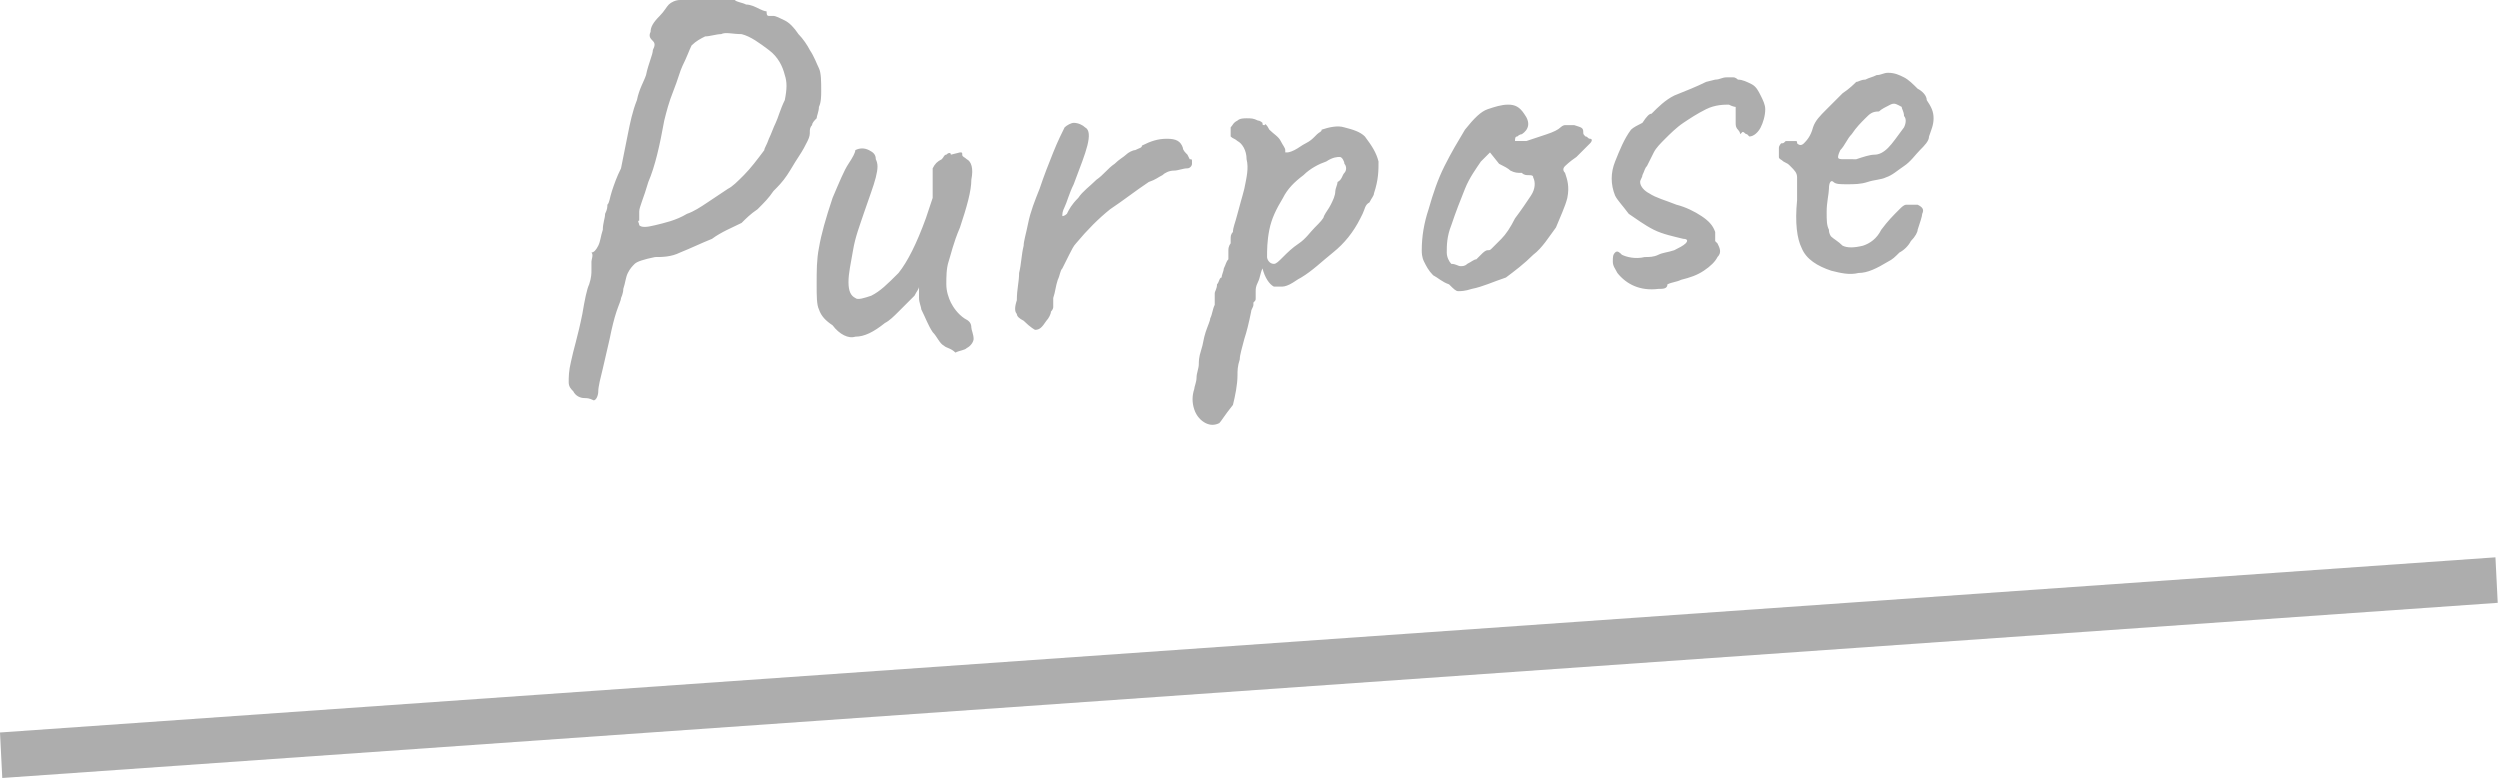 <?xml version="1.0" encoding="utf-8"?>
<!-- Generator: Adobe Illustrator 27.3.1, SVG Export Plug-In . SVG Version: 6.00 Build 0)  -->
<svg version="1.1" id="レイヤー_1" xmlns="http://www.w3.org/2000/svg" xmlns:xlink="http://www.w3.org/1999/xlink" x="0px"
	 y="0px" width="109.9px" height="34.2px" viewBox="0 0 109.9 34.2" style="enable-background:new 0 0 109.9 34.2;"
	 xml:space="preserve">
<style type="text/css">
	.st0{fill:#ADADAD;}
</style>
<path class="st0" d="M25.7,17.5c-0.2,0-0.4-0.1-0.5-0.3C25.1,17.1,25,17,25,16.8c0-0.2,0-0.5,0.1-0.9c0.1-0.5,0.3-1.1,0.5-2.1
	c0.1-0.6,0.2-1.1,0.3-1.3c0.1-0.3,0.1-0.5,0.1-0.6c0-0.2,0-0.3,0-0.4c0-0.1,0.1-0.3,0-0.4c0.1,0,0.2-0.1,0.3-0.3s0.1-0.4,0.2-0.7
	c0-0.3,0.1-0.5,0.1-0.7c0.1-0.2,0.1-0.3,0.1-0.4c0.1-0.1,0.1-0.3,0.2-0.6c0.1-0.3,0.2-0.6,0.4-1c0.1-0.5,0.2-1,0.3-1.5
	c0.1-0.5,0.2-1,0.4-1.5c0.1-0.5,0.3-0.8,0.4-1.1c0.1-0.5,0.3-0.9,0.3-1.1c0.1-0.2,0.1-0.3,0-0.4c-0.1-0.1-0.2-0.2-0.1-0.4
	C28.6,1.2,28.7,1,29,0.7c0.2-0.2,0.3-0.4,0.4-0.5c0.1-0.1,0.3-0.2,0.5-0.2c0.2,0,0.5,0,0.9,0c0.3,0,0.6,0,0.9,0c0.3,0,0.5,0,0.6,0
	c0.1,0.1,0.3,0.1,0.5,0.2c0.2,0,0.4,0.1,0.6,0.2c0.2,0.1,0.3,0.1,0.3,0.1c0,0.1,0,0.2,0.1,0.2c0.1,0,0.2,0,0.2,0
	c0.1,0,0.3,0.1,0.5,0.2c0.2,0.1,0.4,0.3,0.6,0.6c0.2,0.2,0.4,0.5,0.5,0.7C35.8,2.5,35.9,2.8,36,3c0.1,0.2,0.1,0.6,0.1,1
	c0,0.2,0,0.5-0.1,0.7c0,0.2-0.1,0.4-0.1,0.5c-0.1,0.1-0.2,0.2-0.2,0.3c-0.1,0.1-0.1,0.2-0.1,0.3c0,0.1,0,0.2-0.1,0.4
	c-0.1,0.2-0.2,0.4-0.4,0.7c-0.2,0.3-0.3,0.5-0.5,0.8c-0.2,0.3-0.4,0.5-0.6,0.7c-0.2,0.3-0.4,0.5-0.7,0.8c-0.3,0.2-0.5,0.4-0.7,0.6
	c-0.4,0.2-0.9,0.4-1.3,0.7c-0.5,0.2-0.9,0.4-1.4,0.6c-0.4,0.2-0.8,0.2-1.1,0.2c-0.5,0.1-0.8,0.2-0.9,0.3c-0.1,0.1-0.2,0.2-0.3,0.4
	c-0.1,0.2-0.1,0.4-0.2,0.7c0,0.2-0.1,0.4-0.1,0.4c0,0.1-0.1,0.3-0.2,0.6c-0.1,0.3-0.2,0.7-0.3,1.2c-0.1,0.4-0.2,0.9-0.3,1.3
	c-0.1,0.4-0.2,0.8-0.2,1c0,0.2-0.1,0.4-0.2,0.4C25.9,17.5,25.8,17.5,25.7,17.5z M28.1,9.9c0.1,0.1,0.3,0.1,0.7,0
	c0.4-0.1,0.9-0.2,1.4-0.5c0.3-0.1,0.6-0.3,0.9-0.5c0.3-0.2,0.6-0.4,0.9-0.6c0.2-0.1,0.4-0.3,0.7-0.6c0.3-0.3,0.6-0.7,0.9-1.1
	c0-0.1,0.1-0.2,0.2-0.5c0.1-0.2,0.2-0.5,0.3-0.7c0.1-0.2,0.2-0.6,0.4-1c0.1-0.5,0.1-0.8,0-1.1c-0.1-0.4-0.3-0.8-0.7-1.1
	c-0.4-0.3-0.8-0.6-1.2-0.7c-0.4,0-0.7-0.1-0.9,0c-0.2,0-0.5,0.1-0.7,0.1c-0.2,0.1-0.4,0.2-0.6,0.4c-0.1,0.2-0.2,0.5-0.4,0.9
	c-0.1,0.2-0.2,0.6-0.4,1.1c-0.2,0.5-0.3,0.9-0.4,1.3c-0.2,1.1-0.4,2-0.7,2.7c-0.2,0.7-0.4,1.1-0.4,1.3c0,0.2,0,0.3,0,0.4
	C28,9.7,28.1,9.8,28.1,9.9z M41.5,15.2c-0.2-0.1-0.3-0.4-0.5-0.6c-0.2-0.3-0.3-0.6-0.5-1c0-0.1-0.1-0.3-0.1-0.5c0-0.2,0-0.4,0-0.5
	c0,0.1-0.1,0.2-0.2,0.4c-0.1,0.1-0.2,0.2-0.3,0.3c-0.1,0.1-0.2,0.2-0.4,0.4c-0.2,0.2-0.4,0.4-0.6,0.5c-0.5,0.4-0.9,0.6-1.3,0.6
	c-0.3,0.1-0.7-0.1-1-0.5c-0.3-0.2-0.5-0.4-0.6-0.7c-0.1-0.2-0.1-0.6-0.1-1.1c0-0.6,0-1.1,0.1-1.6c0.1-0.6,0.3-1.3,0.6-2.2
	c0.3-0.7,0.5-1.2,0.7-1.5c0.2-0.3,0.3-0.5,0.3-0.6c0.2-0.1,0.4-0.1,0.6,0c0.2,0.1,0.3,0.2,0.3,0.4c0.1,0.2,0.1,0.4,0,0.8
	c-0.1,0.4-0.3,0.9-0.5,1.5c-0.2,0.6-0.4,1.1-0.5,1.7c-0.1,0.6-0.2,1-0.2,1.4s0.1,0.6,0.3,0.7c0.1,0.1,0.4,0,0.7-0.1
	c0.4-0.2,0.7-0.5,1.2-1c0.4-0.5,0.8-1.3,1.2-2.4C40.8,9.3,40.9,9,41,8.7C41,8.5,41,8.2,41,7.9c0-0.2,0-0.4,0-0.5
	c0.1-0.2,0.2-0.3,0.4-0.4c0.1-0.1,0.1-0.2,0.2-0.2c0.1-0.1,0.2-0.1,0.2,0l0.4-0.1c0.1,0,0.1,0,0.1,0.1c0,0.1,0.1,0.1,0.2,0.2
	c0.2,0.1,0.3,0.4,0.2,0.9c0,0.5-0.2,1.2-0.5,2.1c-0.3,0.7-0.4,1.2-0.5,1.5c-0.1,0.3-0.1,0.7-0.1,1c0,0.3,0.1,0.6,0.2,0.8
	s0.3,0.5,0.6,0.7c0.2,0.1,0.3,0.2,0.3,0.4c0,0.1,0.1,0.3,0.1,0.5c0,0.1-0.1,0.3-0.3,0.4c-0.1,0.1-0.3,0.1-0.5,0.2
	C41.8,15.3,41.6,15.3,41.5,15.2z M45,14.1c-0.2-0.1-0.3-0.2-0.3-0.3c-0.1-0.1-0.1-0.3,0-0.6c0-0.5,0.1-0.8,0.1-1.2
	c0.1-0.4,0.1-0.8,0.2-1.2c0-0.2,0.1-0.5,0.2-1c0.1-0.5,0.3-1,0.5-1.5c0.2-0.6,0.4-1.1,0.6-1.6c0.2-0.5,0.4-0.9,0.5-1.1
	c0.1-0.1,0.3-0.2,0.4-0.2c0.2,0,0.4,0.1,0.5,0.2c0.2,0.1,0.2,0.4,0.1,0.8c-0.1,0.4-0.3,0.9-0.6,1.7c-0.2,0.4-0.3,0.8-0.4,1
	c-0.1,0.2-0.1,0.3-0.1,0.4c0,0,0.1,0,0.2-0.1C47,9.2,47.1,9,47.4,8.7c0.2-0.3,0.5-0.5,0.8-0.8c0.3-0.2,0.5-0.5,0.8-0.7
	c0.2-0.2,0.4-0.3,0.5-0.4c0.1-0.1,0.3-0.2,0.4-0.2c0.2-0.1,0.3-0.1,0.3-0.2c0.4-0.2,0.7-0.3,1.1-0.3c0.4,0,0.6,0.1,0.7,0.4
	c0,0.1,0.1,0.2,0.2,0.3C52.3,7,52.3,7,52.3,7c0.1,0,0.1,0,0.1,0.1c0,0,0,0.1,0,0.1c0,0.1-0.1,0.2-0.2,0.2c-0.2,0-0.4,0.1-0.6,0.1
	c-0.2,0-0.4,0.1-0.5,0.2c-0.2,0.1-0.3,0.2-0.6,0.3c-0.6,0.4-1.1,0.8-1.7,1.2c-0.5,0.4-1,0.9-1.5,1.5c-0.1,0.1-0.2,0.3-0.3,0.5
	c-0.1,0.2-0.2,0.4-0.3,0.6c-0.1,0.1-0.1,0.3-0.2,0.5c-0.1,0.3-0.1,0.5-0.2,0.8c0,0.2,0,0.4,0,0.4c0,0,0,0.1-0.1,0.2
	c0,0.1-0.1,0.3-0.2,0.4c-0.2,0.3-0.3,0.4-0.5,0.4C45.5,14.5,45.3,14.4,45,14.1z M53.6,18.6c-0.2,0.1-0.4,0.1-0.6,0
	c-0.2-0.1-0.4-0.3-0.5-0.6c-0.1-0.3-0.1-0.6,0-0.9c0-0.1,0.1-0.3,0.1-0.5c0-0.2,0.1-0.4,0.1-0.6c0-0.1,0-0.3,0.1-0.6
	c0.1-0.3,0.1-0.5,0.2-0.8c0.1-0.3,0.2-0.5,0.2-0.6c0.1-0.2,0.1-0.4,0.2-0.6c0-0.2,0-0.4,0-0.5c0-0.1,0.1-0.2,0.1-0.4
	c0.1-0.1,0.1-0.3,0.2-0.3c0-0.1,0.1-0.3,0.1-0.4c0.1-0.2,0.1-0.3,0.2-0.4c0-0.1,0-0.3,0-0.4c0-0.2,0.1-0.3,0.1-0.3
	c0-0.1,0-0.1,0-0.2c0-0.1,0-0.2,0.1-0.3c0-0.2,0.1-0.4,0.2-0.8s0.2-0.7,0.3-1.1c0.1-0.5,0.2-0.9,0.1-1.3c0-0.4-0.2-0.7-0.4-0.8
	c-0.1-0.1-0.2-0.1-0.3-0.2c0-0.1,0-0.3,0-0.4c0.1-0.1,0.1-0.2,0.3-0.3c0.1-0.1,0.3-0.1,0.4-0.1c0.2,0,0.3,0,0.5,0.1
	c0.1,0,0.2,0.1,0.2,0.1c0,0.1,0,0.1,0.1,0.1c0-0.1,0.1,0,0.2,0.2C56,5.9,56.2,6,56.3,6.2c0.1,0.2,0.2,0.3,0.2,0.4c0,0.1,0,0.1,0,0.1
	c0,0,0,0,0.1,0c0,0,0.1,0,0.3-0.1c0.2-0.1,0.3-0.2,0.5-0.3c0.2-0.1,0.3-0.2,0.4-0.3c0,0,0,0,0.1-0.1c0.1-0.1,0.2-0.1,0.2-0.2
	c0.3-0.1,0.7-0.2,1-0.1c0.4,0.1,0.7,0.2,0.9,0.4c0.3,0.4,0.5,0.7,0.6,1.1c0,0.4,0,0.8-0.2,1.4c0,0.1-0.1,0.2-0.2,0.4
	C60,9,60,9.2,59.9,9.4c-0.1,0.2-0.1,0.2-0.1,0.2c-0.3,0.6-0.7,1.1-1.2,1.5c-0.5,0.4-0.9,0.8-1.4,1.1c-0.2,0.1-0.3,0.2-0.5,0.3
	c-0.2,0.1-0.3,0.1-0.4,0.1c-0.1,0-0.2,0-0.3,0c-0.2-0.1-0.4-0.4-0.5-0.8c-0.1,0.2-0.1,0.4-0.2,0.6c-0.1,0.2-0.1,0.3-0.1,0.4
	c0,0.1,0,0.2,0,0.3c0,0.1,0,0.1-0.1,0.2c0,0,0,0,0,0.1c0,0.1-0.1,0.2-0.1,0.3c-0.1,0.5-0.2,0.9-0.3,1.2c-0.1,0.4-0.2,0.7-0.2,0.9
	c-0.1,0.3-0.1,0.5-0.1,0.7c0,0.4-0.1,0.9-0.2,1.3C53.8,18.3,53.7,18.5,53.6,18.6z M56,11.6c0.1,0,0.2-0.1,0.4-0.3
	c0.2-0.2,0.4-0.4,0.7-0.6c0.3-0.2,0.5-0.5,0.7-0.7c0.2-0.2,0.4-0.4,0.4-0.5c0.1-0.2,0.2-0.3,0.3-0.5c0.1-0.2,0.2-0.4,0.2-0.6
	c0-0.1,0.1-0.3,0.1-0.4C59,7.9,59,7.7,59.1,7.6c0.1-0.1,0.1-0.3,0-0.4c0-0.1-0.1-0.3-0.2-0.3c-0.1,0-0.3,0-0.6,0.2
	c-0.3,0.1-0.7,0.3-1,0.6c-0.4,0.3-0.7,0.6-0.9,1c-0.3,0.5-0.5,0.9-0.6,1.4c-0.1,0.5-0.1,0.9-0.1,1.2C55.7,11.4,55.8,11.6,56,11.6z
	 M64.7,12.7c-0.3,0.1-0.5,0.1-0.6,0.1c-0.1,0-0.2-0.1-0.4-0.3c-0.3-0.1-0.5-0.3-0.7-0.4c-0.2-0.2-0.3-0.4-0.4-0.6
	c-0.1-0.2-0.1-0.4-0.1-0.5c0-0.6,0.1-1.2,0.3-1.8c0.2-0.7,0.4-1.3,0.7-1.9c0.3-0.6,0.6-1.1,0.9-1.6c0.4-0.5,0.7-0.8,1-0.9
	c0.3-0.1,0.6-0.2,0.9-0.2c0.3,0,0.5,0.1,0.7,0.4c0.3,0.4,0.2,0.7-0.1,0.9c0,0-0.1,0-0.2,0.1c-0.1,0-0.1,0.1-0.1,0.2
	c0.1,0,0.2,0,0.5,0C67.4,6.1,67.7,6,68,5.9c0.3-0.1,0.5-0.2,0.6-0.3c0.1-0.1,0.2-0.1,0.2-0.1c0,0,0.2,0,0.4,0
	c0.3,0.1,0.4,0.1,0.4,0.3c0,0.1,0,0.1,0.1,0.2c0.1,0,0.1,0.1,0.2,0.1c0.1,0,0.1,0.1,0,0.2c-0.1,0.1-0.3,0.3-0.6,0.6
	c-0.3,0.2-0.5,0.4-0.5,0.4c-0.1,0.1-0.1,0.2,0,0.3c0.1,0.3,0.2,0.6,0.1,1.1c-0.1,0.4-0.3,0.8-0.5,1.3c-0.3,0.4-0.6,0.9-1,1.2
	c-0.4,0.4-0.8,0.7-1.2,1C65.6,12.4,65.2,12.6,64.7,12.7z M64.2,11.7c0.1,0,0.2,0,0.3-0.1c0.2-0.1,0.3-0.2,0.4-0.2
	c0.1-0.1,0.1-0.1,0.2-0.2c0.1-0.1,0.2-0.2,0.3-0.2c0.1,0,0.1,0,0.2-0.1c0.1-0.1,0.2-0.2,0.4-0.4c0.2-0.2,0.4-0.5,0.6-0.9
	c0.3-0.4,0.5-0.7,0.7-1c0.2-0.3,0.2-0.6,0.1-0.8c0-0.1-0.1-0.1-0.2-0.1c-0.1,0-0.2,0-0.3-0.1c-0.2,0-0.3,0-0.5-0.1
	c-0.1-0.1-0.3-0.2-0.5-0.3l-0.4-0.5l-0.4,0.4c-0.2,0.3-0.5,0.7-0.7,1.2c-0.2,0.5-0.4,1-0.6,1.6c-0.2,0.5-0.2,0.9-0.2,1.2
	c0,0.2,0.1,0.4,0.2,0.5C64,11.6,64.1,11.7,64.2,11.7z M72.9,12.7c-0.8,0.1-1.4-0.2-1.8-0.7c-0.1-0.2-0.2-0.3-0.2-0.5
	c0-0.2,0-0.3,0.1-0.4c0.1-0.1,0.2,0,0.3,0.1c0.2,0.1,0.6,0.2,1,0.1c0.2,0,0.4,0,0.6-0.1c0.2-0.1,0.4-0.1,0.7-0.2
	c0.2-0.1,0.4-0.2,0.5-0.3c0.1-0.1,0.1-0.2-0.1-0.2l0,0c-0.4-0.1-0.9-0.2-1.3-0.4c-0.4-0.2-0.8-0.5-1.1-0.7C71.3,9,71.1,8.8,71,8.6
	c-0.2-0.5-0.2-1,0-1.5c0.2-0.5,0.4-1,0.7-1.4c0.1-0.1,0.3-0.2,0.5-0.3C72.4,5.1,72.5,5,72.6,5l0,0c0.3-0.3,0.6-0.6,1-0.8
	C74.1,4,74.6,3.8,75,3.6l0.4-0.1c0.2,0,0.3-0.1,0.5-0.1c0,0,0,0,0.1,0c0.1,0,0.2,0,0.2,0c0.1,0,0.2,0.1,0.2,0.1
	c0.2,0,0.4,0.1,0.6,0.2c0.2,0.1,0.3,0.3,0.4,0.5c0.1,0.2,0.2,0.4,0.2,0.6c0,0.3-0.1,0.6-0.2,0.8c-0.1,0.2-0.3,0.4-0.5,0.4
	c0,0,0,0-0.1-0.1c-0.1,0-0.1-0.1-0.2-0.1l-0.1,0.1c0,0,0,0,0,0c0,0,0-0.1-0.1-0.2c-0.1-0.1-0.1-0.2-0.1-0.3c0-0.1,0-0.3,0-0.4
	c0-0.2,0-0.3,0-0.3c0,0-0.1,0-0.3-0.1c-0.2,0-0.6,0-1,0.2c-0.4,0.2-0.7,0.4-1,0.6c-0.3,0.2-0.6,0.5-0.8,0.7
	c-0.2,0.2-0.4,0.4-0.5,0.6c-0.1,0.2-0.2,0.4-0.3,0.6c-0.1,0.1-0.1,0.2-0.2,0.4c0,0.1-0.1,0.2-0.1,0.3c0,0.2,0.2,0.4,0.4,0.5
	c0.3,0.2,0.7,0.3,1.2,0.5c0.4,0.1,0.8,0.3,1.1,0.5c0.3,0.2,0.5,0.4,0.6,0.7c0,0.1,0,0.1,0,0.2c0,0.1,0,0.1,0,0.2
	c0,0,0.1,0.1,0.1,0.1l0,0c0.1,0.2,0.2,0.4,0,0.6c-0.1,0.2-0.3,0.4-0.6,0.6c-0.3,0.2-0.6,0.3-1,0.4l0,0c-0.2,0.1-0.4,0.1-0.6,0.2
	C73.3,12.7,73.1,12.7,72.9,12.7z M80.5,11.9c-0.6-0.2-1.1-0.5-1.3-1C79,10.5,78.9,9.8,79,8.8c0-0.5,0-0.8,0-1c0-0.2-0.1-0.3-0.3-0.5
	c-0.1-0.1-0.1-0.1-0.3-0.2C78.3,7,78.2,7,78.2,6.9c0-0.1,0-0.2,0-0.4c0-0.1,0.1-0.2,0.1-0.2c0.1,0,0.1,0,0.2-0.1c0.1,0,0.1,0,0.2,0
	c0.1,0,0.1,0,0.2,0c0.1,0,0.1,0,0.1,0.1c0.1,0.1,0.2,0.1,0.3,0c0.1-0.1,0.3-0.3,0.4-0.7c0.1-0.3,0.3-0.5,0.6-0.8
	c0.3-0.3,0.5-0.5,0.7-0.7c0.3-0.2,0.5-0.4,0.6-0.5c0.1,0,0.2-0.1,0.4-0.1c0.2-0.1,0.3-0.1,0.5-0.2c0.2,0,0.3-0.1,0.5-0.1
	c0.3,0,0.5,0.1,0.7,0.2c0.2,0.1,0.4,0.3,0.6,0.5c0.2,0.1,0.4,0.3,0.4,0.5C84.9,4.7,85,4.9,85,5.2c0,0.3-0.1,0.5-0.2,0.8
	c0,0.2-0.2,0.4-0.4,0.6c-0.2,0.2-0.4,0.5-0.7,0.7c-0.3,0.2-0.5,0.4-0.8,0.5c-0.2,0.1-0.5,0.1-0.8,0.2c-0.3,0.1-0.6,0.1-0.9,0.1
	c-0.3,0-0.5,0-0.6-0.1c-0.1-0.1-0.2,0-0.2,0.3c0,0.2-0.1,0.6-0.1,1c0,0.4,0,0.6,0.1,0.8c0,0.2,0.1,0.3,0.1,0.3
	c0.1,0.1,0.3,0.2,0.5,0.4c0.2,0.1,0.5,0.1,0.9,0c0.3-0.1,0.6-0.3,0.8-0.7c0.3-0.4,0.5-0.6,0.8-0.9c0.1-0.1,0.2-0.2,0.3-0.2
	c0.2,0,0.3,0,0.5,0c0.2,0.1,0.3,0.2,0.2,0.4c0,0.1-0.1,0.4-0.2,0.7c0,0.1-0.1,0.3-0.3,0.5c-0.1,0.2-0.3,0.4-0.5,0.5
	c-0.2,0.2-0.3,0.3-0.5,0.4c-0.5,0.3-0.9,0.5-1.3,0.5C81.3,12.1,80.9,12,80.5,11.9z M81.6,7c0.3-0.1,0.6-0.2,0.8-0.2
	c0.2,0,0.4-0.1,0.6-0.3c0.2-0.2,0.4-0.5,0.7-0.9c0.1-0.2,0.1-0.4,0-0.5c0-0.2-0.1-0.3-0.1-0.4c-0.2-0.1-0.3-0.2-0.5-0.1
	c-0.2,0.1-0.4,0.2-0.5,0.3C82.3,4.9,82.2,5,82,5.2c-0.2,0.2-0.4,0.4-0.6,0.7c-0.2,0.2-0.3,0.5-0.5,0.7c-0.1,0.2-0.1,0.3-0.1,0.3
	c0,0.1,0.1,0.1,0.3,0.1C81.4,7,81.5,7,81.6,7z"/>
<path class="st0" d="M109.7,24.5L0,32.2l0.1,2l109.7-7.7L109.7,24.5z"/>
</svg>
